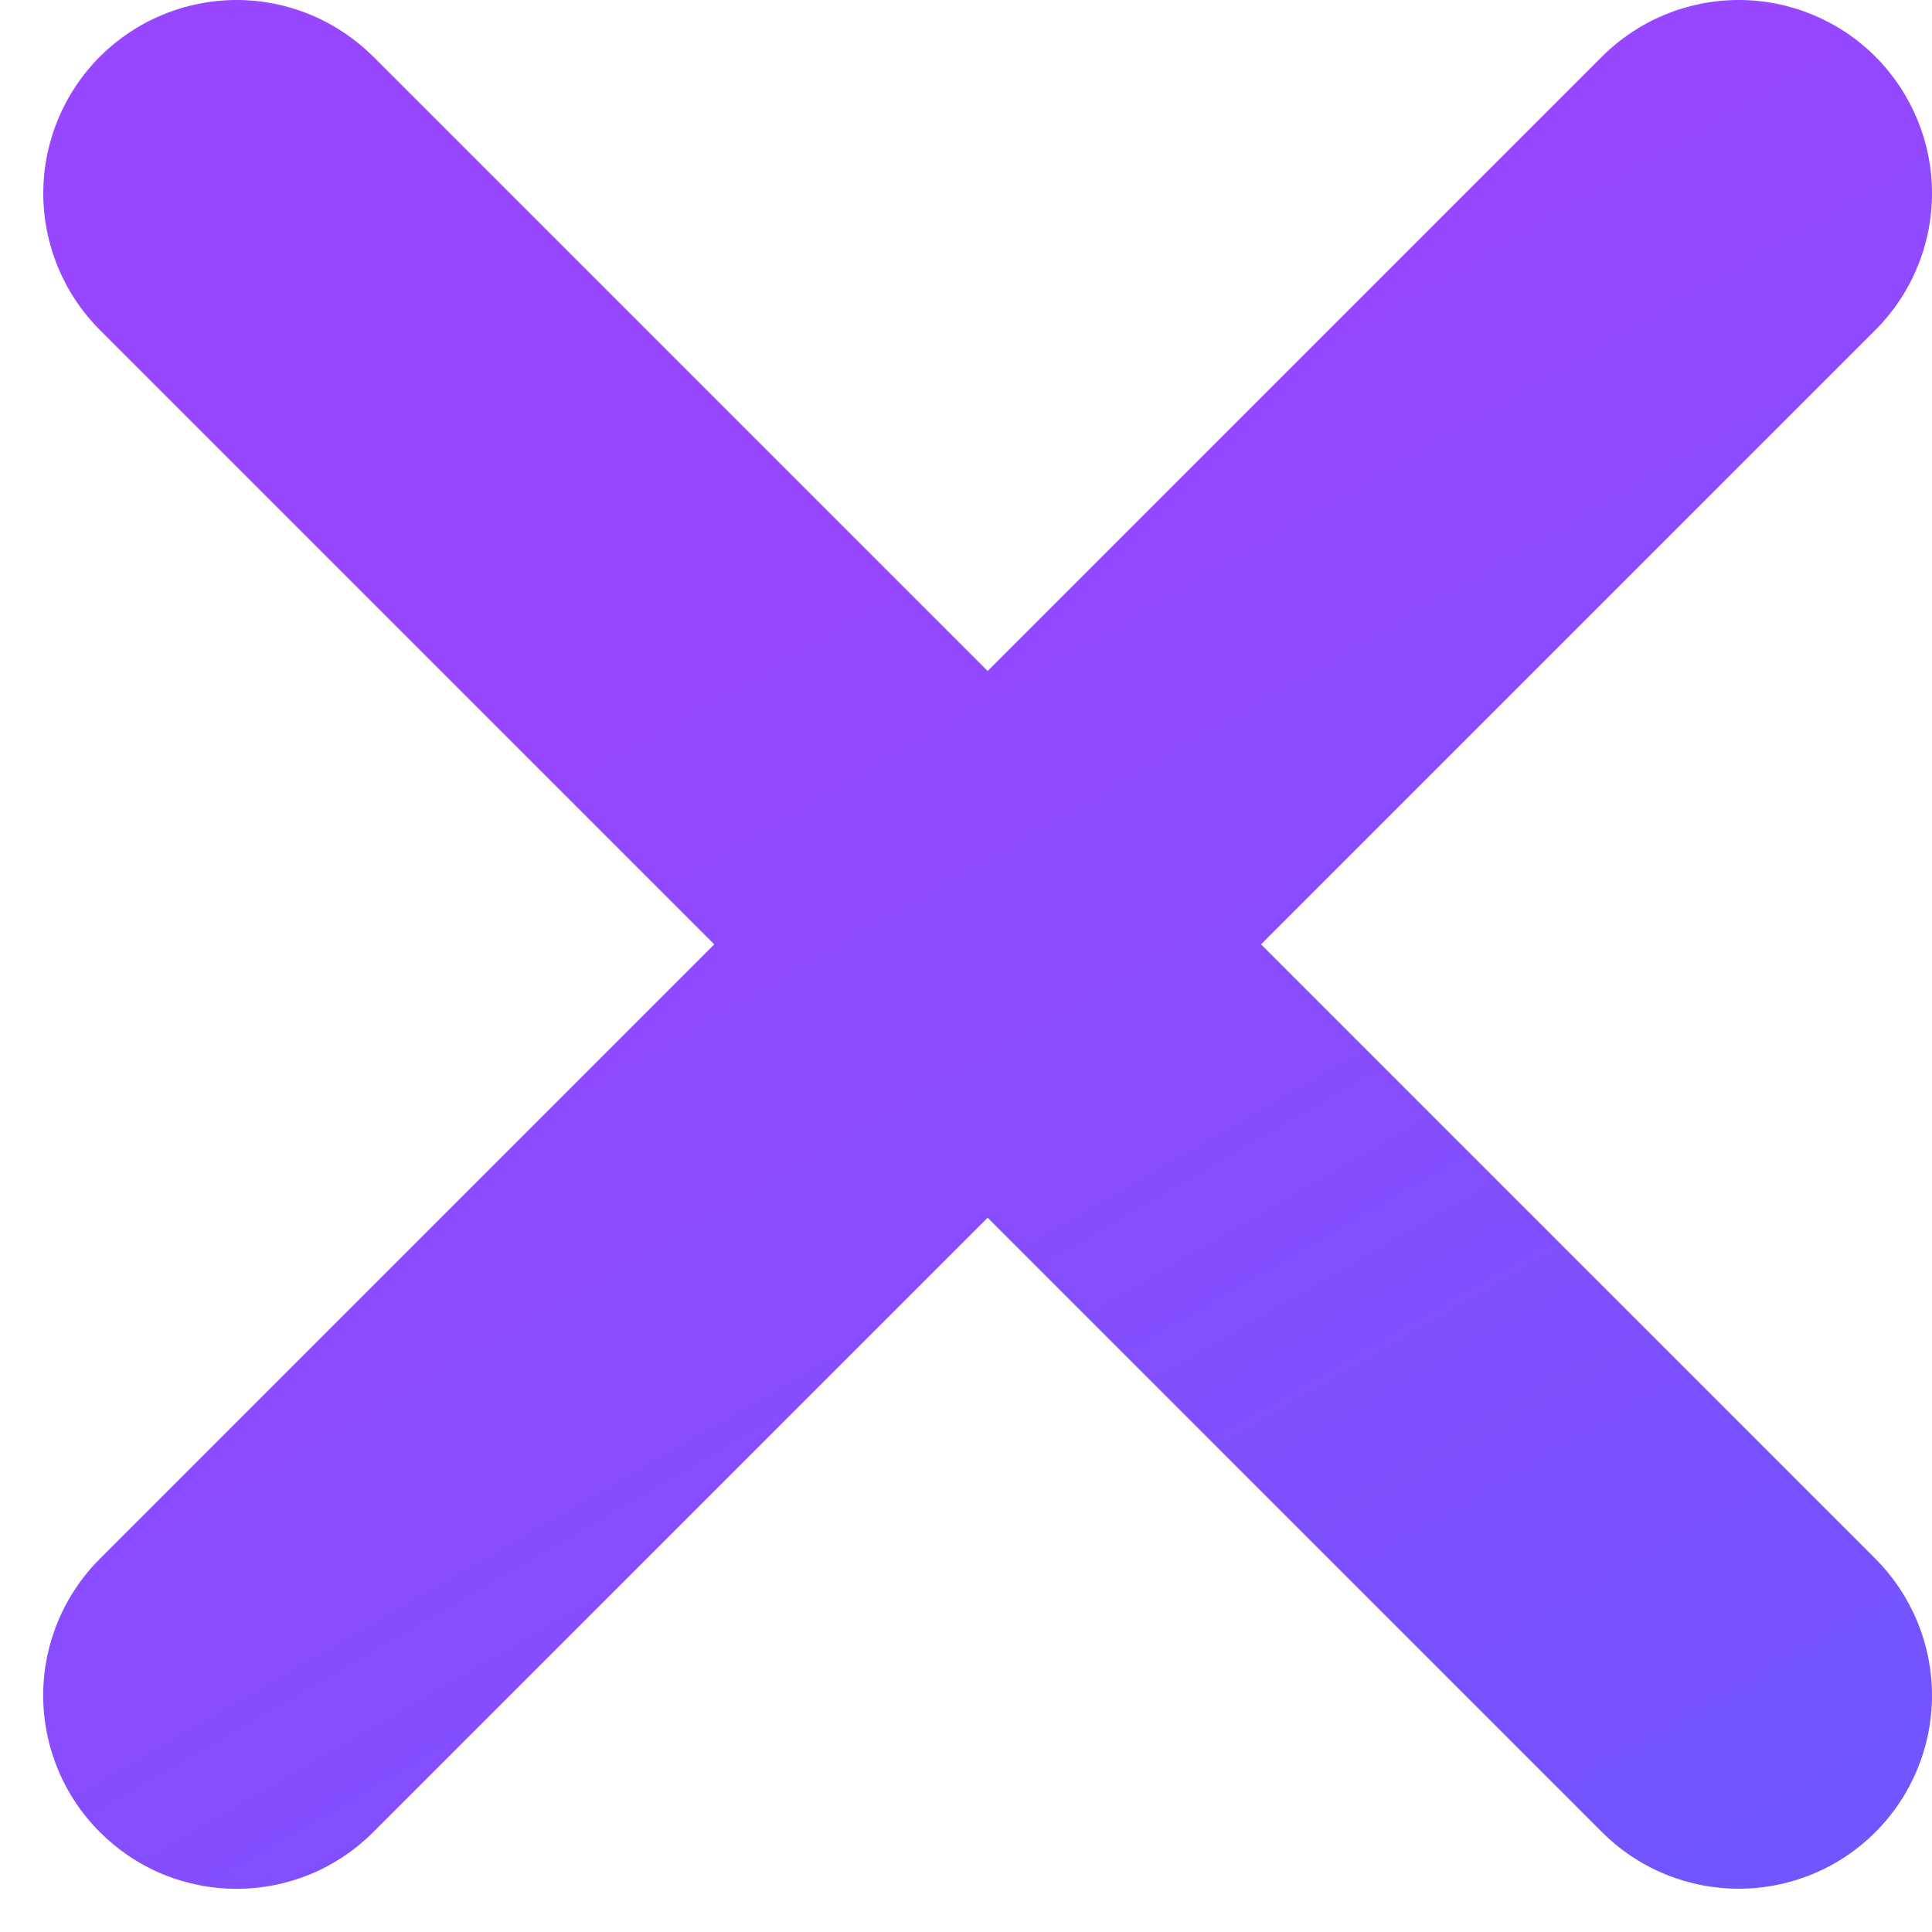 <svg width="20" height="20" viewBox="0 0 20 20" fill="none" xmlns="http://www.w3.org/2000/svg">
<path id="Vector" d="M1.034 18.966C1.22 19.152 1.44 19.3 1.683 19.401C1.926 19.501 2.186 19.553 2.449 19.553C2.712 19.553 2.972 19.501 3.215 19.401C3.458 19.3 3.678 19.152 3.864 18.966L10.224 12.606L16.584 18.966C16.959 19.342 17.468 19.552 17.999 19.552C18.53 19.552 19.039 19.342 19.414 18.966C19.789 18.591 20 18.082 20 17.551C20 17.021 19.789 16.512 19.414 16.136L13.054 9.776L19.414 3.416C19.789 3.041 20 2.532 20 2.001C20 1.471 19.789 0.962 19.414 0.586C19.039 0.211 18.53 0 17.999 0C17.468 0 16.959 0.211 16.584 0.586L10.224 6.946L3.864 0.586C3.678 0.401 3.457 0.253 3.215 0.153C2.972 0.052 2.712 0 2.449 0C2.186 0 1.926 0.052 1.683 0.153C1.44 0.253 1.22 0.401 1.034 0.586C0.659 0.962 0.448 1.471 0.448 2.001C0.448 2.532 0.659 3.041 1.034 3.416L7.394 9.776L1.034 16.136C0.848 16.322 0.7 16.543 0.6 16.785C0.499 17.028 0.447 17.288 0.447 17.551C0.447 17.814 0.499 18.074 0.6 18.317C0.7 18.56 0.848 18.781 1.034 18.966Z" fill="url(#paint0_linear_921_4636)"/>
<defs>
<linearGradient id="paint0_linear_921_4636" x1="10.224" y1="4.284" x2="28.53" y2="35.924" gradientUnits="userSpaceOnUse">
<stop stop-color="#9747FF"/>
<stop offset="1" stop-color="#4865FF"/>
</linearGradient>
</defs>
</svg>
